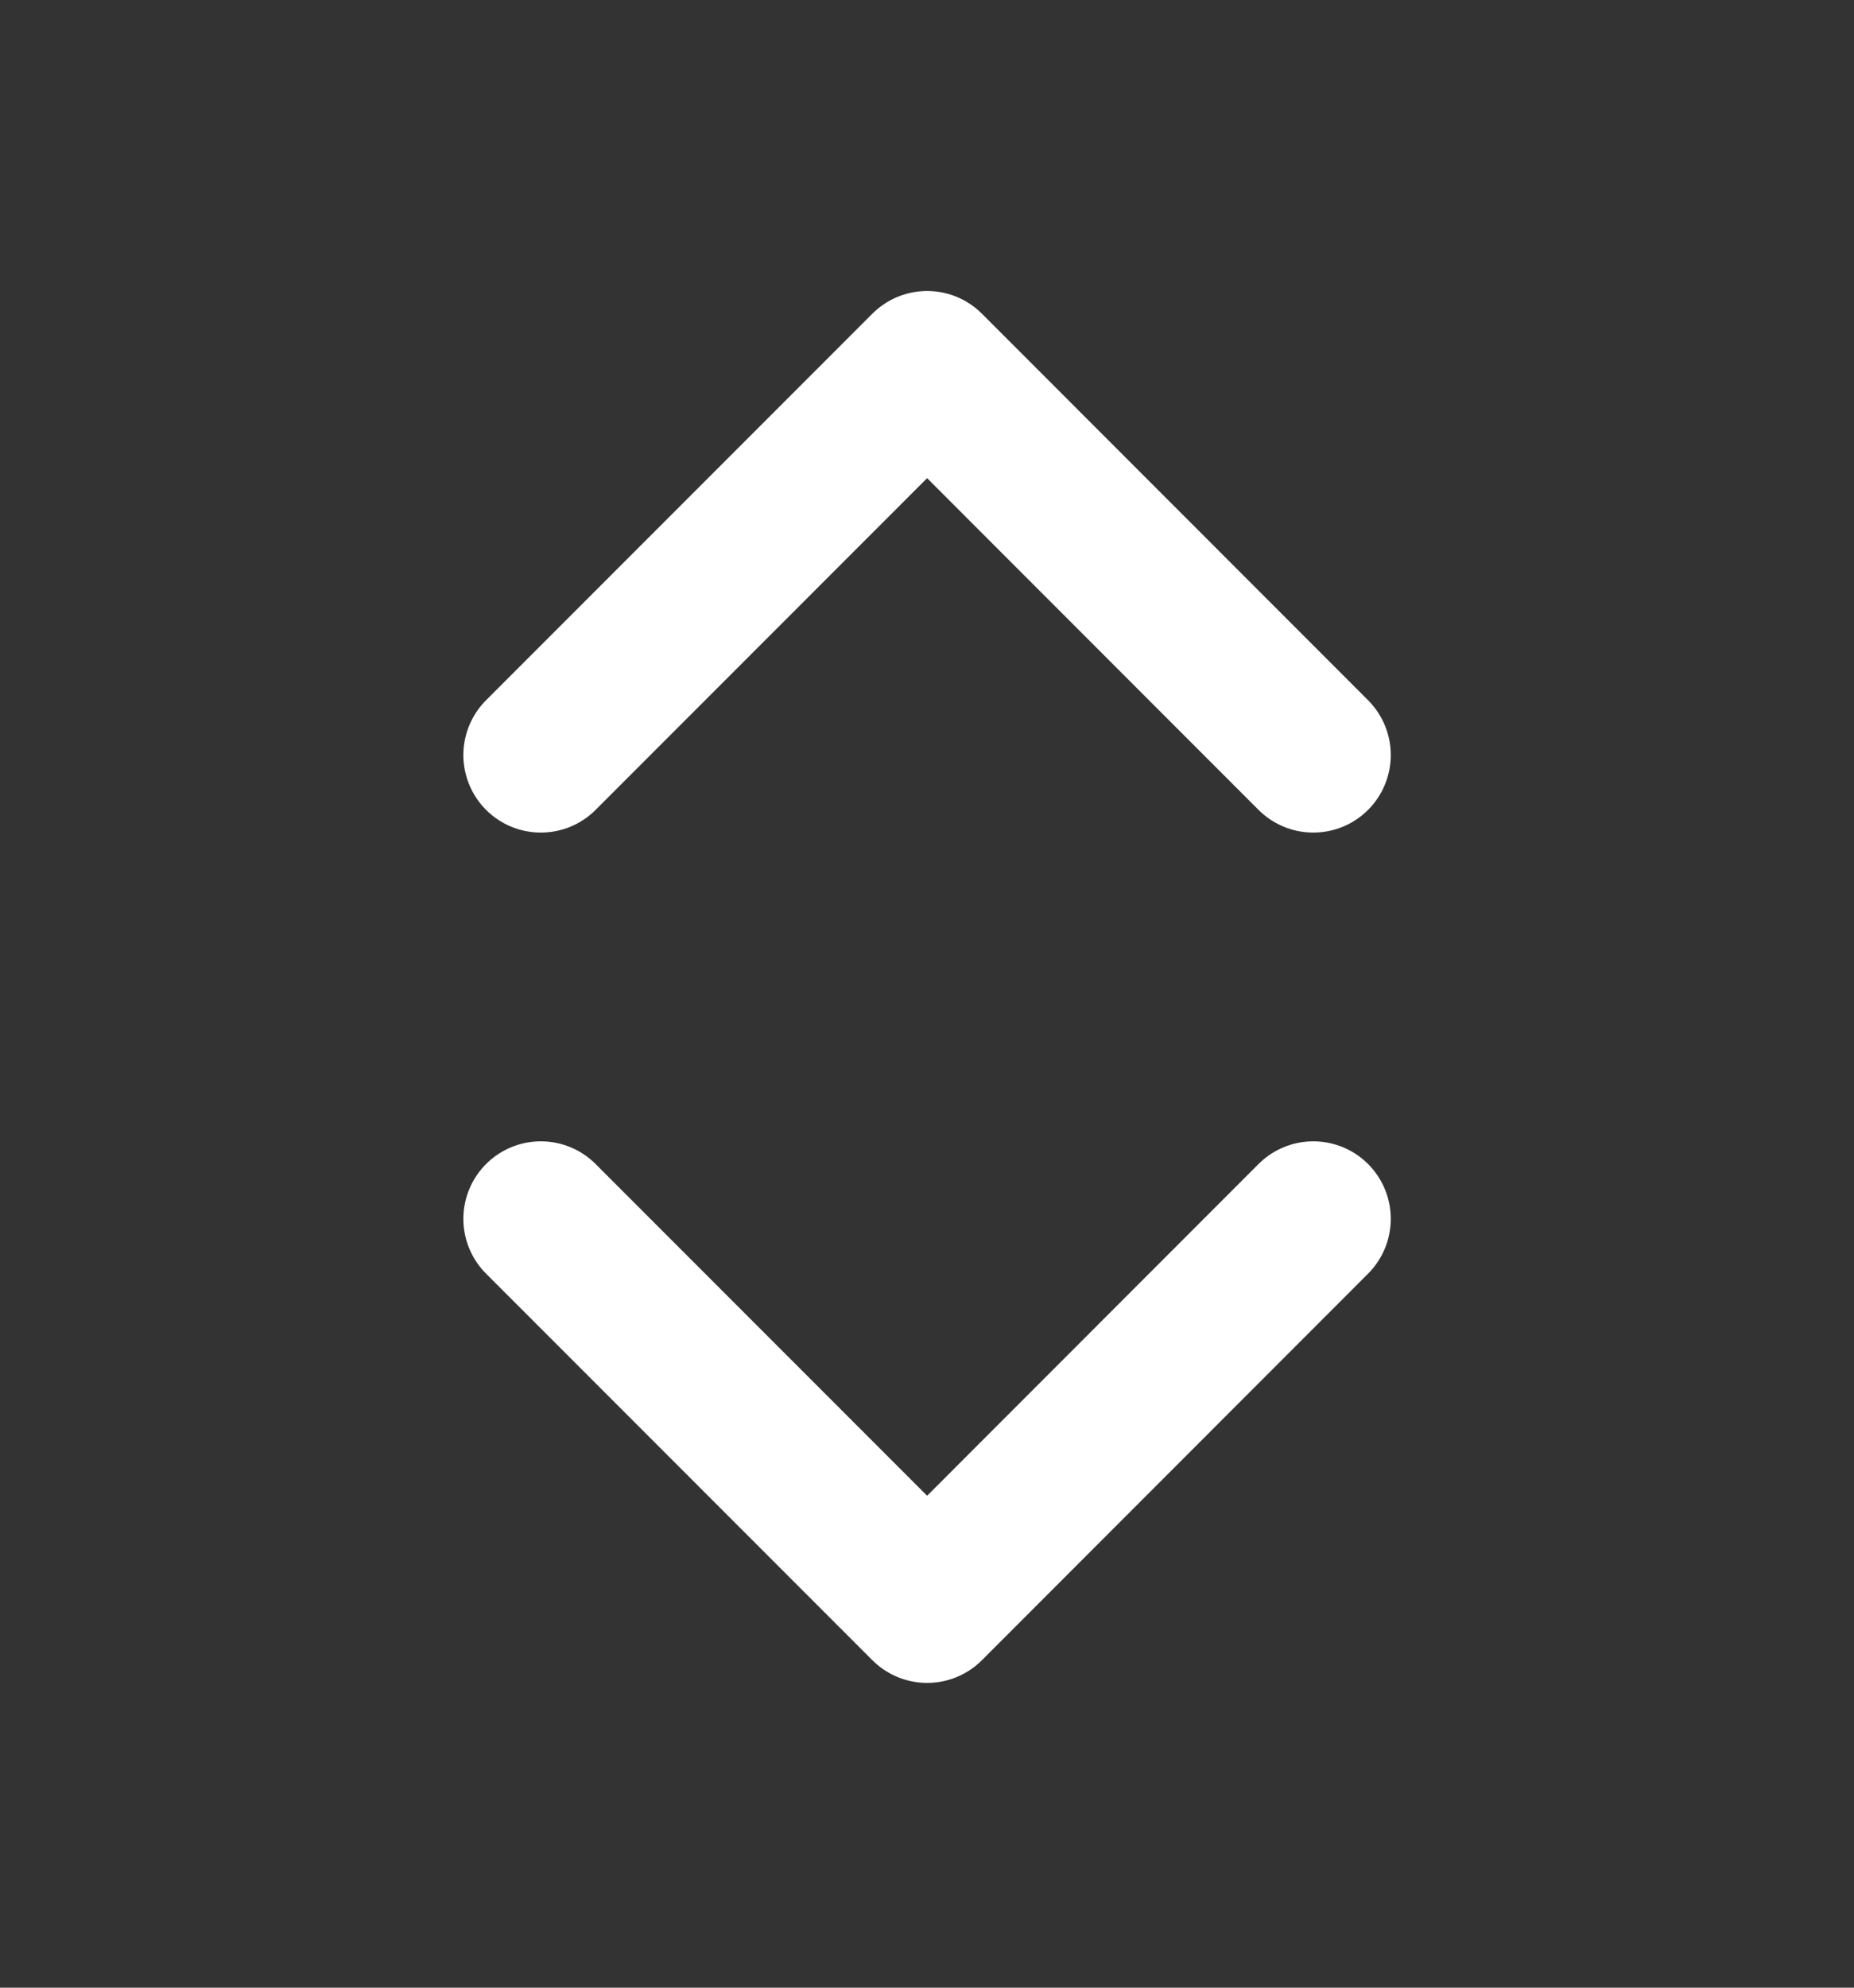 <svg width="14" height="15" viewBox="0 0 14 15" fill="none" xmlns="http://www.w3.org/2000/svg">
<rect x="0" y="0" width="14" height="15" fill="#333333" stroke="none"/>
<path d="M4.084 9.198L7.001 12.115L9.917 9.198M4.084 5.698L7.001 2.781L9.917 5.698" stroke="white" stroke-width="1.17" stroke-linecap="round" stroke-linejoin="round"/>
</svg>
